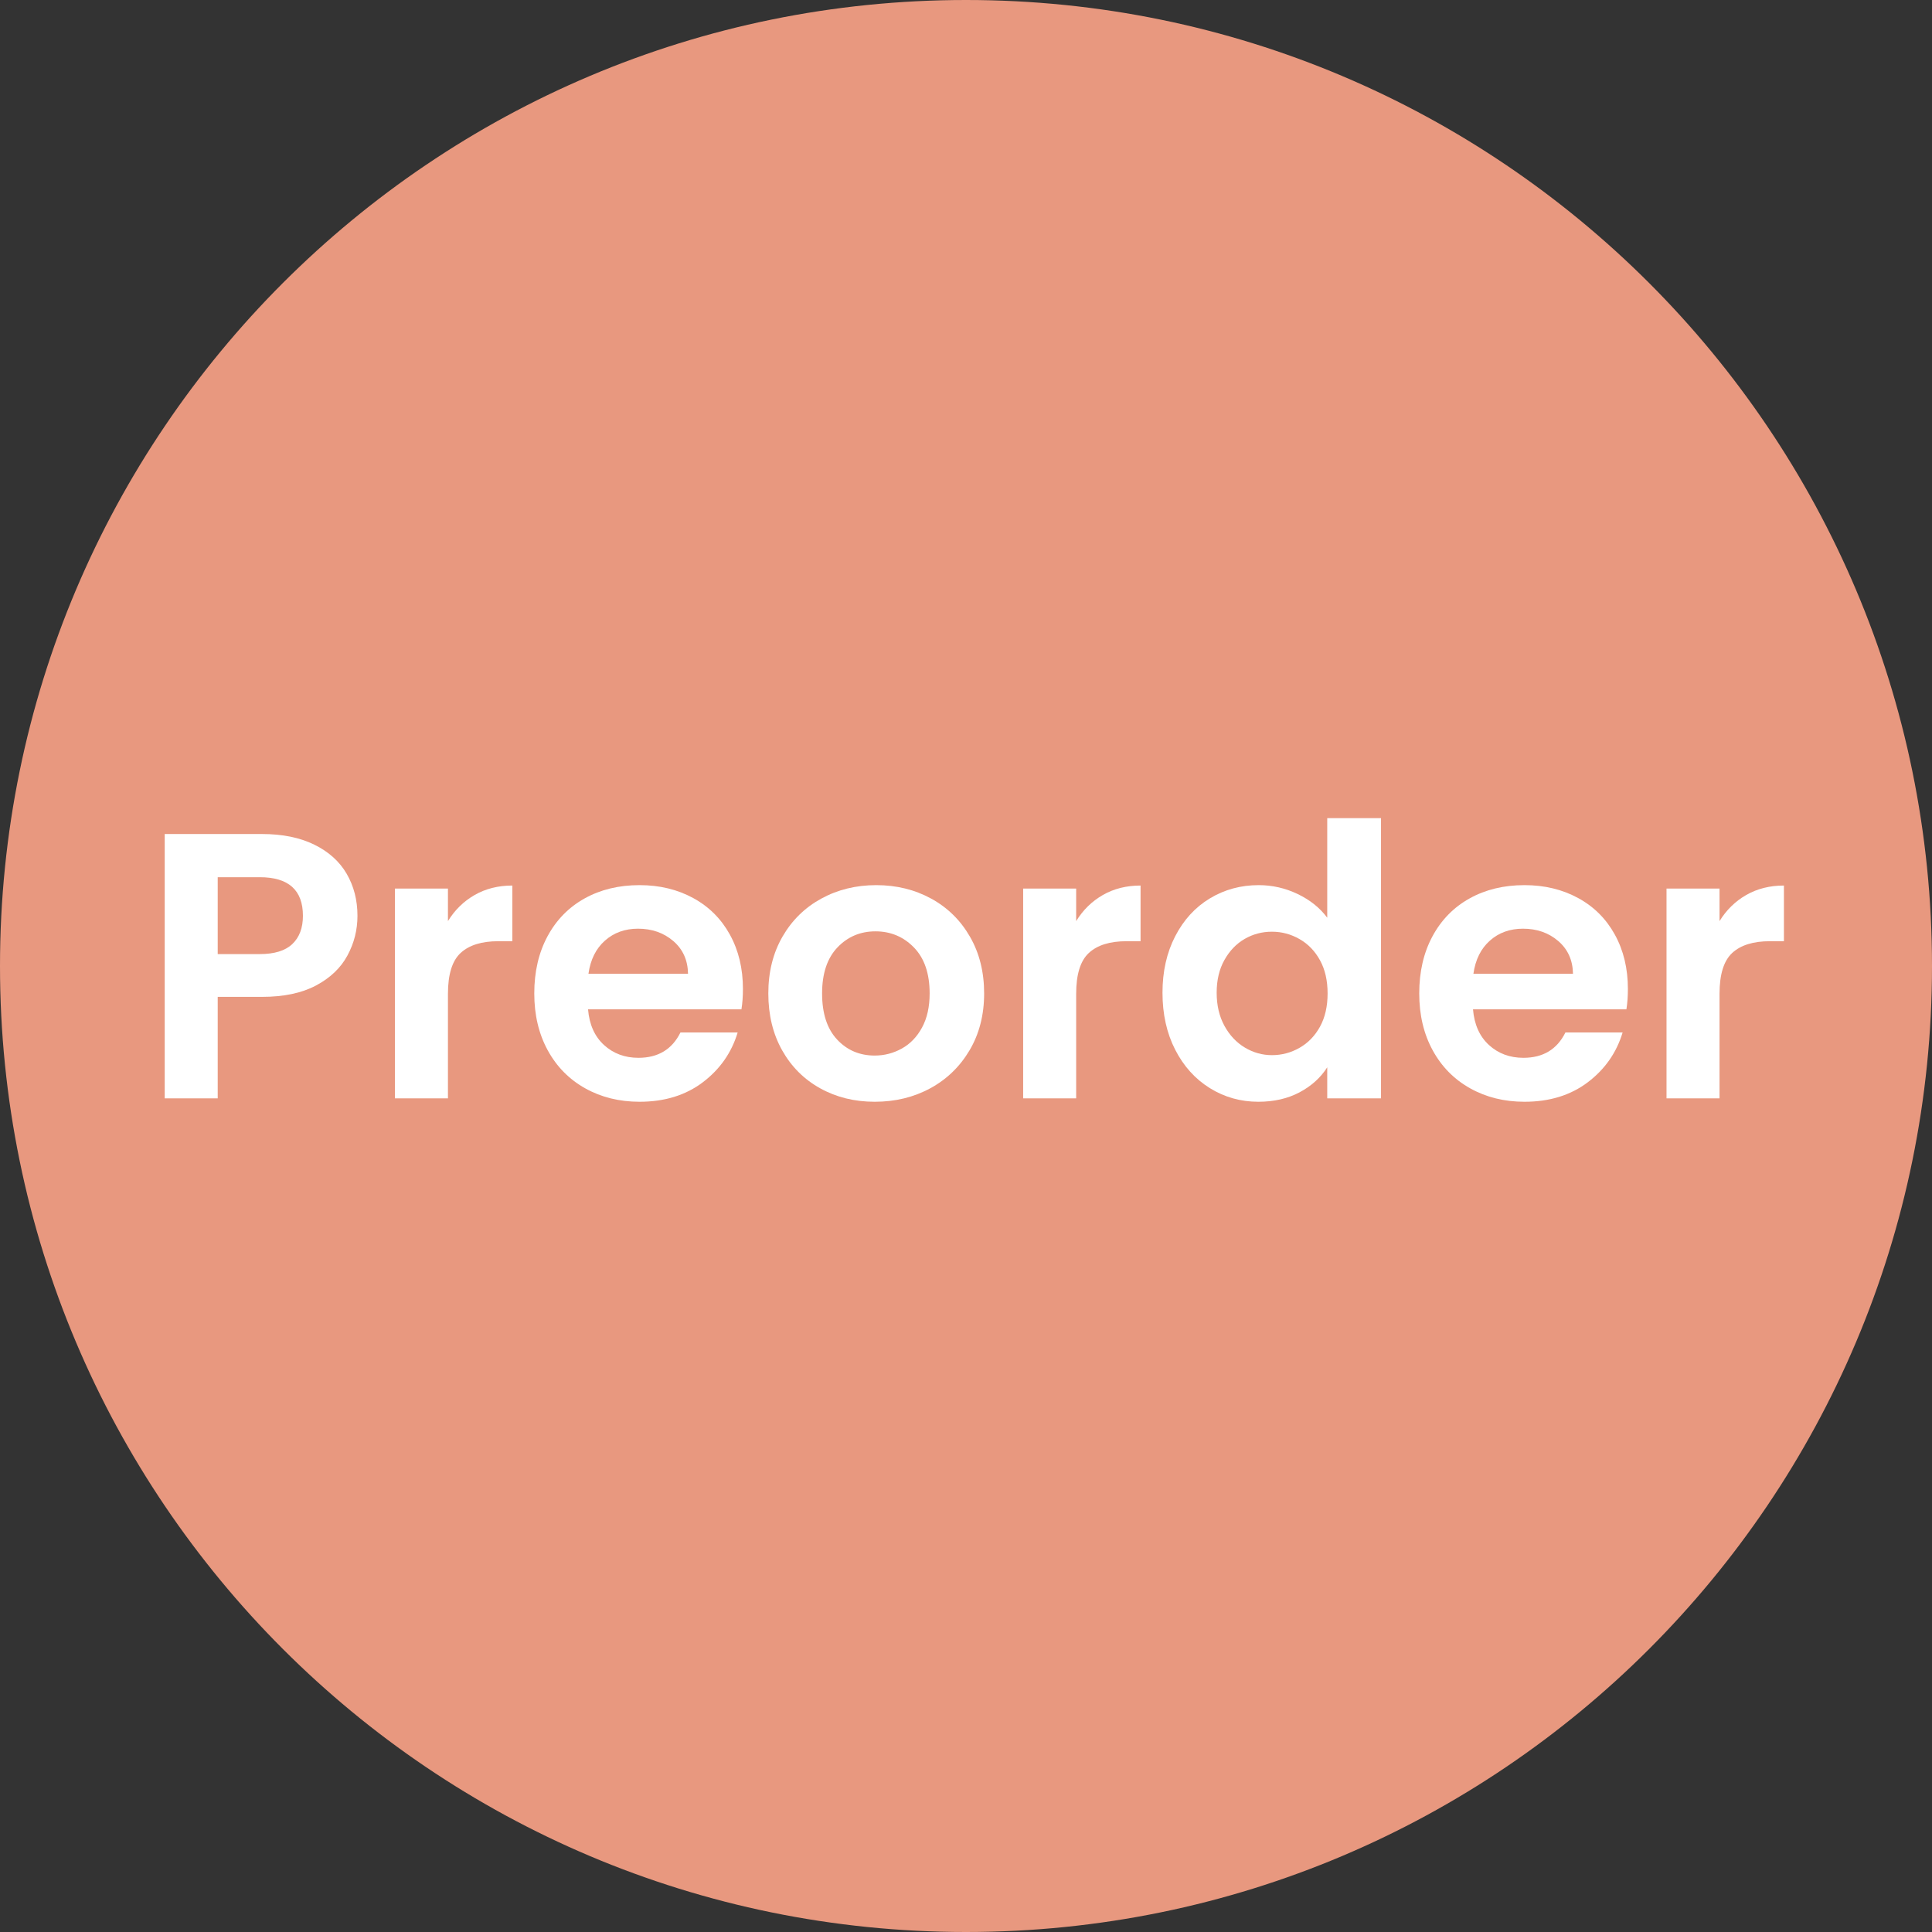 <svg xmlns="http://www.w3.org/2000/svg" xmlns:xlink="http://www.w3.org/1999/xlink" width="1000" viewBox="0 0 750 750" height="1000" preserveAspectRatio="xMidYMid meet"><rect x="0" y="0" width="750" height="750" fill="#333333" stroke="none"/><defs><g></g><clipPath id="bc9883e6e3"><path d="M 375 0 C 167.895 0 0 167.895 0 375 C 0 582.105 167.895 750 375 750 C 582.105 750 750 582.105 750 375 C 750 167.895 582.105 0 375 0 Z M 375 0 " clip-rule="nonzero"></path></clipPath></defs><g clip-path="url(#bc9883e6e3)"><rect x="-75" width="900" fill="#e8987f" y="-75" height="900" fill-opacity="1"></rect></g><g fill="#ffffff" fill-opacity="1"><g transform="translate(53.798, 426.375)"><g><path d="M 84.969 -70.859 C 84.969 -65.367 83.664 -60.223 81.062 -55.422 C 78.469 -50.617 74.398 -46.742 68.859 -43.797 C 63.328 -40.859 56.348 -39.391 47.922 -39.391 L 30.719 -39.391 L 30.719 0 L 10.141 0 L 10.141 -102.609 L 47.922 -102.609 C 55.859 -102.609 62.617 -101.234 68.203 -98.484 C 73.797 -95.742 77.988 -91.973 80.781 -87.172 C 83.57 -82.367 84.969 -76.93 84.969 -70.859 Z M 47.047 -56 C 52.723 -56 56.93 -57.297 59.672 -59.891 C 62.422 -62.492 63.797 -66.148 63.797 -70.859 C 63.797 -80.848 58.211 -85.844 47.047 -85.844 L 30.719 -85.844 L 30.719 -56 Z M 47.047 -56 "></path></g></g></g><g fill="#ffffff" fill-opacity="1"><g transform="translate(143.174, 426.375)"><g><path d="M 30.719 -68.797 C 33.363 -73.109 36.816 -76.488 41.078 -78.938 C 45.348 -81.383 50.227 -82.609 55.719 -82.609 L 55.719 -61 L 50.281 -61 C 43.812 -61 38.93 -59.477 35.641 -56.438 C 32.359 -53.406 30.719 -48.117 30.719 -40.578 L 30.719 0 L 10.141 0 L 10.141 -81.438 L 30.719 -81.438 Z M 30.719 -68.797 "></path></g></g></g><g fill="#ffffff" fill-opacity="1"><g transform="translate(202.562, 426.375)"><g><path d="M 85.844 -42.484 C 85.844 -39.547 85.648 -36.898 85.266 -34.547 L 25.719 -34.547 C 26.207 -28.66 28.266 -24.051 31.891 -20.719 C 35.523 -17.395 39.988 -15.734 45.281 -15.734 C 52.914 -15.734 58.352 -19.016 61.594 -25.578 L 83.797 -25.578 C 81.441 -17.734 76.93 -11.285 70.266 -6.234 C 63.598 -1.191 55.414 1.328 45.719 1.328 C 37.875 1.328 30.836 -0.41 24.609 -3.891 C 18.391 -7.367 13.539 -12.289 10.062 -18.656 C 6.582 -25.031 4.844 -32.383 4.844 -40.719 C 4.844 -49.145 6.555 -56.539 9.984 -62.906 C 13.422 -69.281 18.223 -74.18 24.391 -77.609 C 30.566 -81.047 37.676 -82.766 45.719 -82.766 C 53.457 -82.766 60.391 -81.098 66.516 -77.766 C 72.641 -74.43 77.391 -69.703 80.766 -63.578 C 84.148 -57.453 85.844 -50.422 85.844 -42.484 Z M 64.531 -48.359 C 64.438 -53.648 62.523 -57.891 58.797 -61.078 C 55.078 -64.266 50.52 -65.859 45.125 -65.859 C 40.031 -65.859 35.742 -64.312 32.266 -61.219 C 28.785 -58.133 26.656 -53.848 25.875 -48.359 Z M 64.531 -48.359 "></path></g></g></g><g fill="#ffffff" fill-opacity="1"><g transform="translate(293.261, 426.375)"><g><path d="M 46.312 1.328 C 38.469 1.328 31.41 -0.41 25.141 -3.891 C 18.867 -7.367 13.941 -12.289 10.359 -18.656 C 6.785 -25.031 5 -32.383 5 -40.719 C 5 -49.051 6.832 -56.398 10.5 -62.766 C 14.176 -69.141 19.203 -74.066 25.578 -77.547 C 31.953 -81.023 39.055 -82.766 46.891 -82.766 C 54.734 -82.766 61.836 -81.023 68.203 -77.547 C 74.578 -74.066 79.598 -69.141 83.266 -62.766 C 86.941 -56.398 88.781 -49.051 88.781 -40.719 C 88.781 -32.383 86.895 -25.031 83.125 -18.656 C 79.352 -12.289 74.258 -7.367 67.844 -3.891 C 61.426 -0.41 54.25 1.328 46.312 1.328 Z M 46.312 -16.609 C 50.031 -16.609 53.531 -17.516 56.812 -19.328 C 60.094 -21.141 62.711 -23.859 64.672 -27.484 C 66.641 -31.109 67.625 -35.52 67.625 -40.719 C 67.625 -48.457 65.586 -54.41 61.516 -58.578 C 57.453 -62.742 52.477 -64.828 46.594 -64.828 C 40.719 -64.828 35.797 -62.742 31.828 -58.578 C 27.859 -54.41 25.875 -48.457 25.875 -40.719 C 25.875 -32.977 27.805 -27.023 31.672 -22.859 C 35.547 -18.691 40.426 -16.609 46.312 -16.609 Z M 46.312 -16.609 "></path></g></g></g><g fill="#ffffff" fill-opacity="1"><g transform="translate(387.047, 426.375)"><g><path d="M 30.719 -68.797 C 33.363 -73.109 36.816 -76.488 41.078 -78.938 C 45.348 -81.383 50.227 -82.609 55.719 -82.609 L 55.719 -61 L 50.281 -61 C 43.812 -61 38.93 -59.477 35.641 -56.438 C 32.359 -53.406 30.719 -48.117 30.719 -40.578 L 30.719 0 L 10.141 0 L 10.141 -81.438 L 30.719 -81.438 Z M 30.719 -68.797 "></path></g></g></g><g fill="#ffffff" fill-opacity="1"><g transform="translate(446.435, 426.375)"><g><path d="M 4.844 -41.016 C 4.844 -49.242 6.484 -56.539 9.766 -62.906 C 13.055 -69.281 17.539 -74.18 23.219 -77.609 C 28.906 -81.047 35.227 -82.766 42.188 -82.766 C 47.477 -82.766 52.523 -81.613 57.328 -79.312 C 62.129 -77.008 65.953 -73.945 68.797 -70.125 L 68.797 -108.781 L 89.672 -108.781 L 89.672 0 L 68.797 0 L 68.797 -12.047 C 66.242 -8.035 62.664 -4.801 58.062 -2.344 C 53.457 0.102 48.117 1.328 42.047 1.328 C 35.18 1.328 28.906 -0.438 23.219 -3.969 C 17.539 -7.5 13.055 -12.473 9.766 -18.891 C 6.484 -25.305 4.844 -32.68 4.844 -41.016 Z M 68.938 -40.719 C 68.938 -45.719 67.957 -50.004 66 -53.578 C 64.039 -57.16 61.395 -59.906 58.062 -61.812 C 54.727 -63.727 51.148 -64.688 47.328 -64.688 C 43.504 -64.688 39.977 -63.754 36.75 -61.891 C 33.52 -60.023 30.898 -57.301 28.891 -53.719 C 26.879 -50.145 25.875 -45.91 25.875 -41.016 C 25.875 -36.109 26.879 -31.816 28.891 -28.141 C 30.898 -24.473 33.547 -21.66 36.828 -19.703 C 40.109 -17.742 43.609 -16.766 47.328 -16.766 C 51.148 -16.766 54.727 -17.719 58.062 -19.625 C 61.395 -21.531 64.039 -24.27 66 -27.844 C 67.957 -31.426 68.938 -35.719 68.938 -40.719 Z M 68.938 -40.719 "></path></g></g></g><g fill="#ffffff" fill-opacity="1"><g transform="translate(546.101, 426.375)"><g><path d="M 85.844 -42.484 C 85.844 -39.547 85.648 -36.898 85.266 -34.547 L 25.719 -34.547 C 26.207 -28.66 28.266 -24.051 31.891 -20.719 C 35.523 -17.395 39.988 -15.734 45.281 -15.734 C 52.914 -15.734 58.352 -19.016 61.594 -25.578 L 83.797 -25.578 C 81.441 -17.734 76.93 -11.285 70.266 -6.234 C 63.598 -1.191 55.414 1.328 45.719 1.328 C 37.875 1.328 30.836 -0.41 24.609 -3.891 C 18.391 -7.367 13.539 -12.289 10.062 -18.656 C 6.582 -25.031 4.844 -32.383 4.844 -40.719 C 4.844 -49.145 6.555 -56.539 9.984 -62.906 C 13.422 -69.281 18.223 -74.18 24.391 -77.609 C 30.566 -81.047 37.676 -82.766 45.719 -82.766 C 53.457 -82.766 60.391 -81.098 66.516 -77.766 C 72.641 -74.43 77.391 -69.703 80.766 -63.578 C 84.148 -57.453 85.844 -50.422 85.844 -42.484 Z M 64.531 -48.359 C 64.438 -53.648 62.523 -57.891 58.797 -61.078 C 55.078 -64.266 50.52 -65.859 45.125 -65.859 C 40.031 -65.859 35.742 -64.312 32.266 -61.219 C 28.785 -58.133 26.656 -53.848 25.875 -48.359 Z M 64.531 -48.359 "></path></g></g></g><g fill="#ffffff" fill-opacity="1"><g transform="translate(636.8, 426.375)"><g><path d="M 30.719 -68.797 C 33.363 -73.109 36.816 -76.488 41.078 -78.938 C 45.348 -81.383 50.227 -82.609 55.719 -82.609 L 55.719 -61 L 50.281 -61 C 43.812 -61 38.93 -59.477 35.641 -56.438 C 32.359 -53.406 30.719 -48.117 30.719 -40.578 L 30.719 0 L 10.141 0 L 10.141 -81.438 L 30.719 -81.438 Z M 30.719 -68.797 "></path></g></g></g></svg>